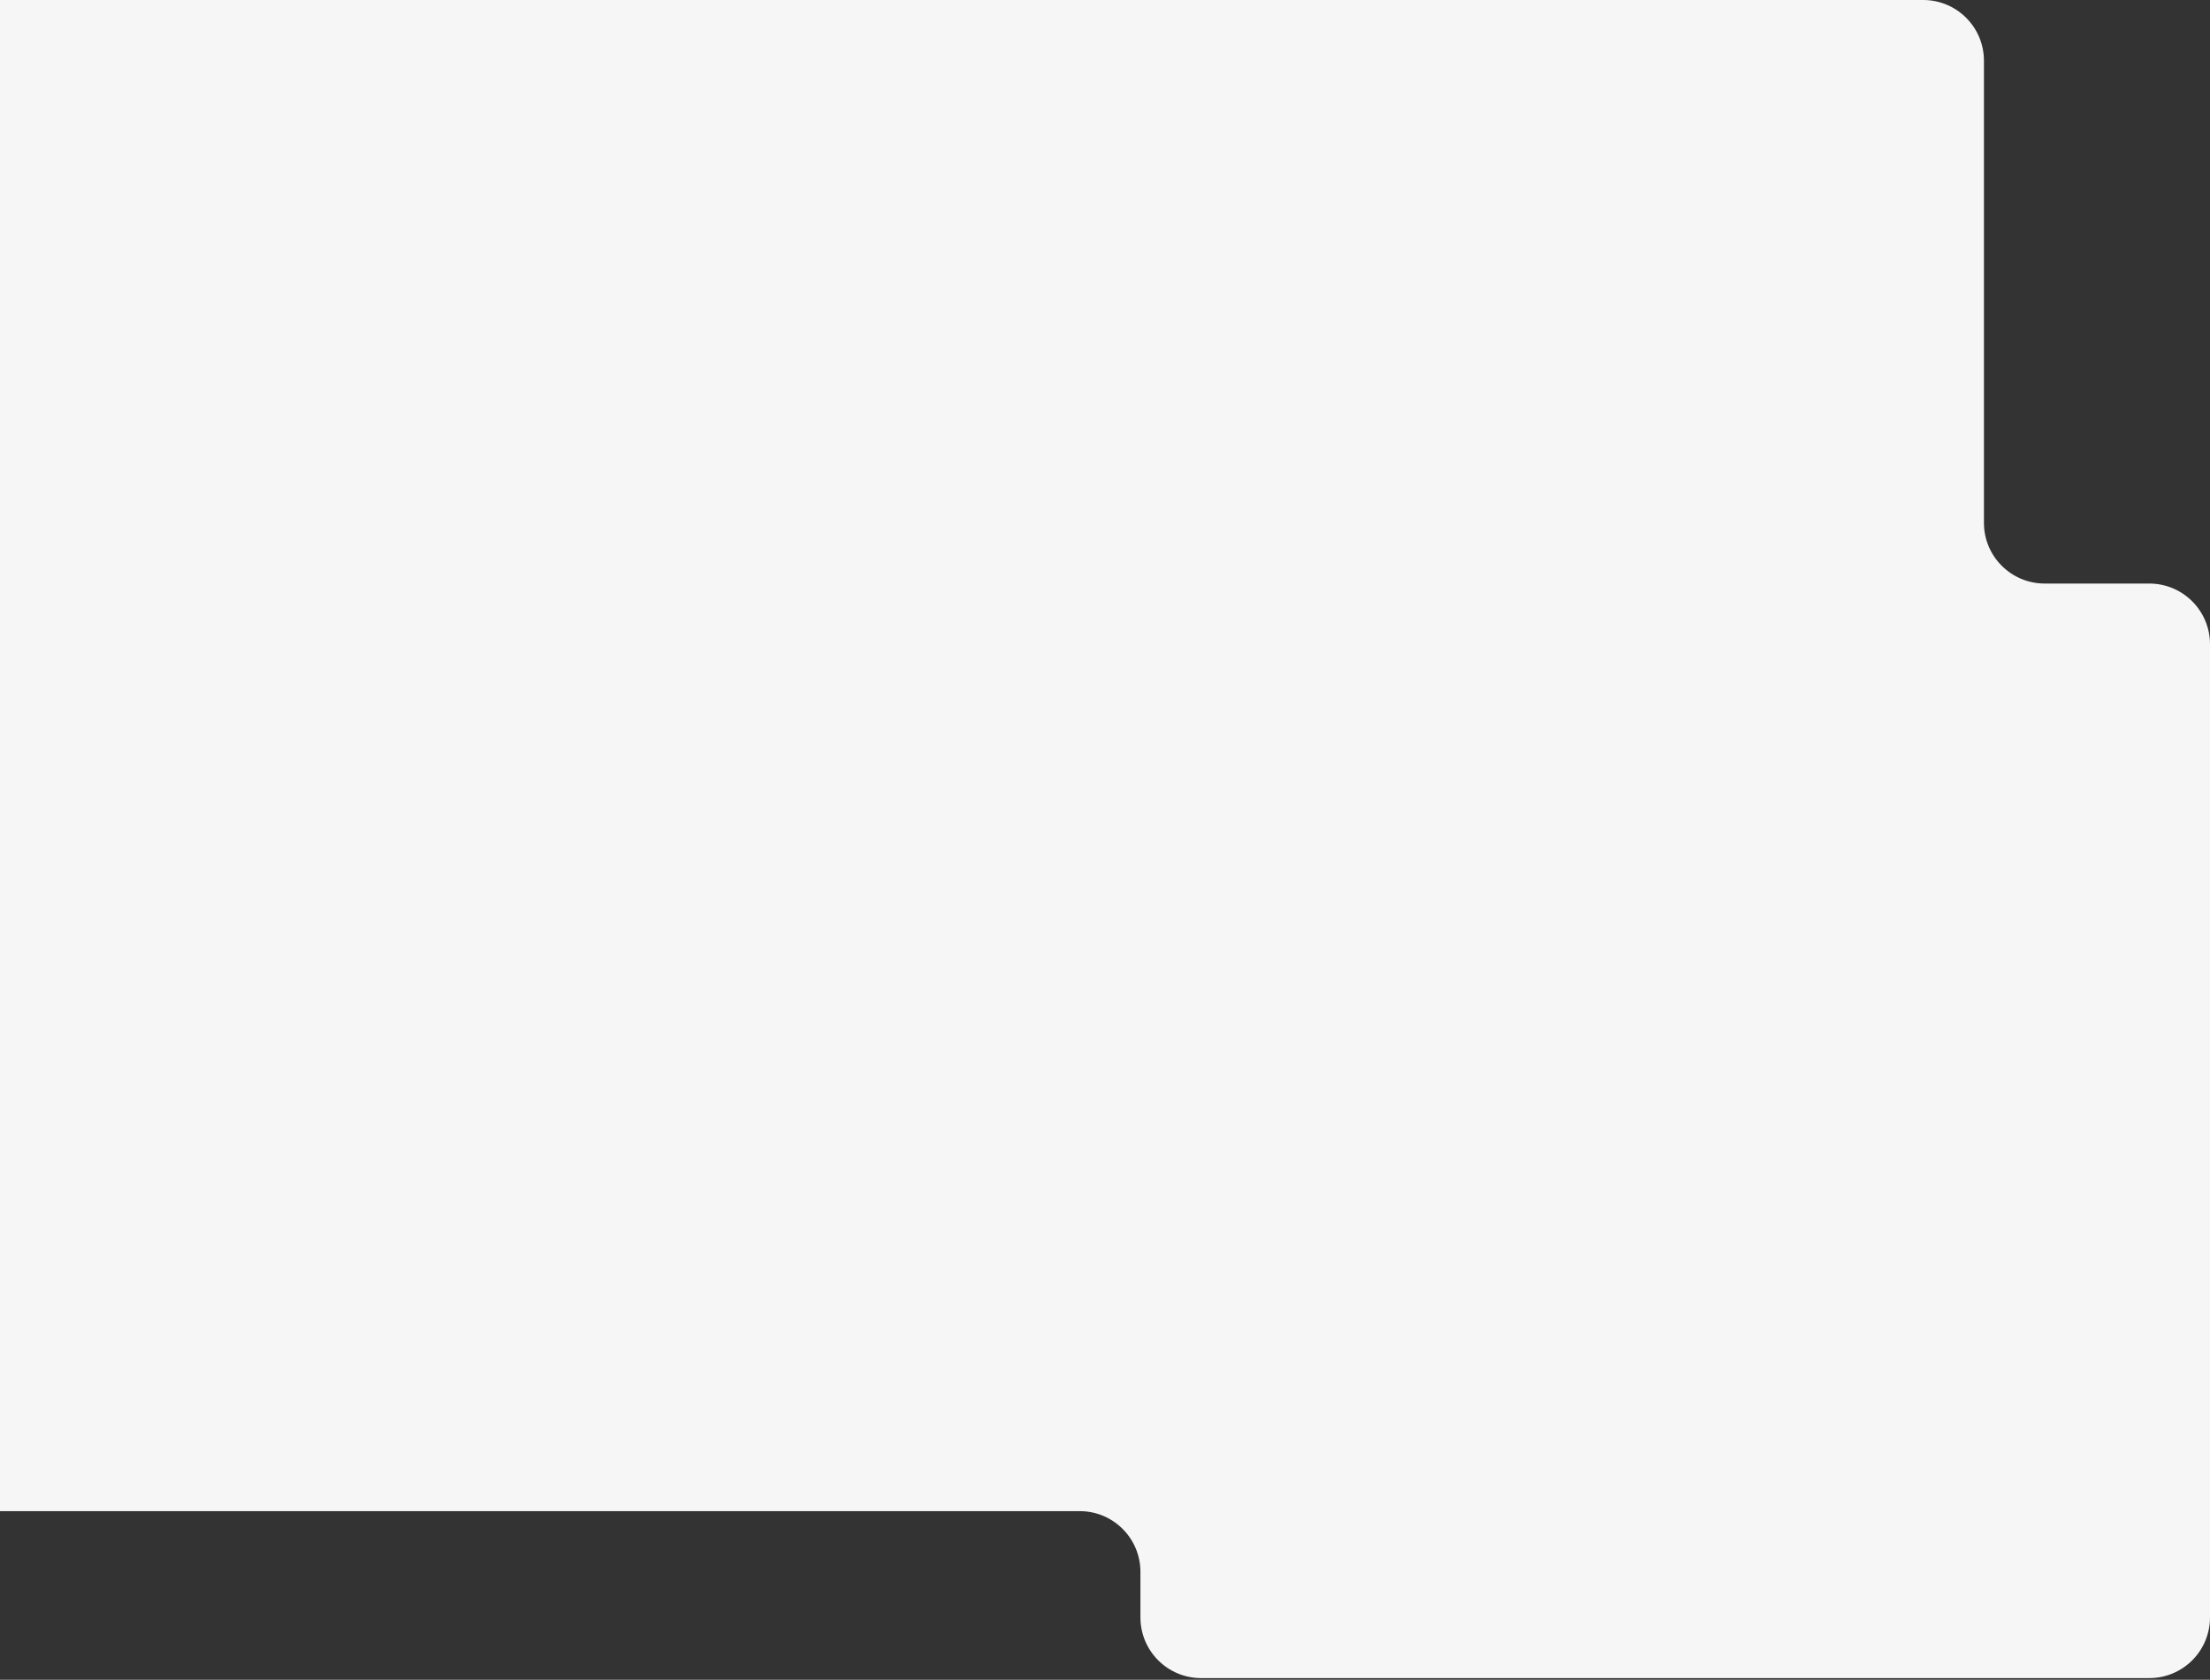 <svg width="655" height="498" viewBox="0 0 655 498" fill="none" xmlns="http://www.w3.org/2000/svg">
<rect x="0" y="0" width="655" height="498" fill="#333333" stroke="none"/>
<path d="M-33 18C-33 8.059 -24.941 0 -15 0H570C579.941 0 588 8.059 588 18V155C588 164.941 596.059 173 606 173H637C646.941 173 655 181.059 655 191V479.5C655 489.441 646.941 497.5 637 497.5H470.5H356C346.059 497.5 338 489.441 338 479.5V466C338 456.059 329.941 448 320 448H-15C-24.941 448 -33 439.941 -33 430V18Z" fill="#F6F6F6"/>
</svg>
